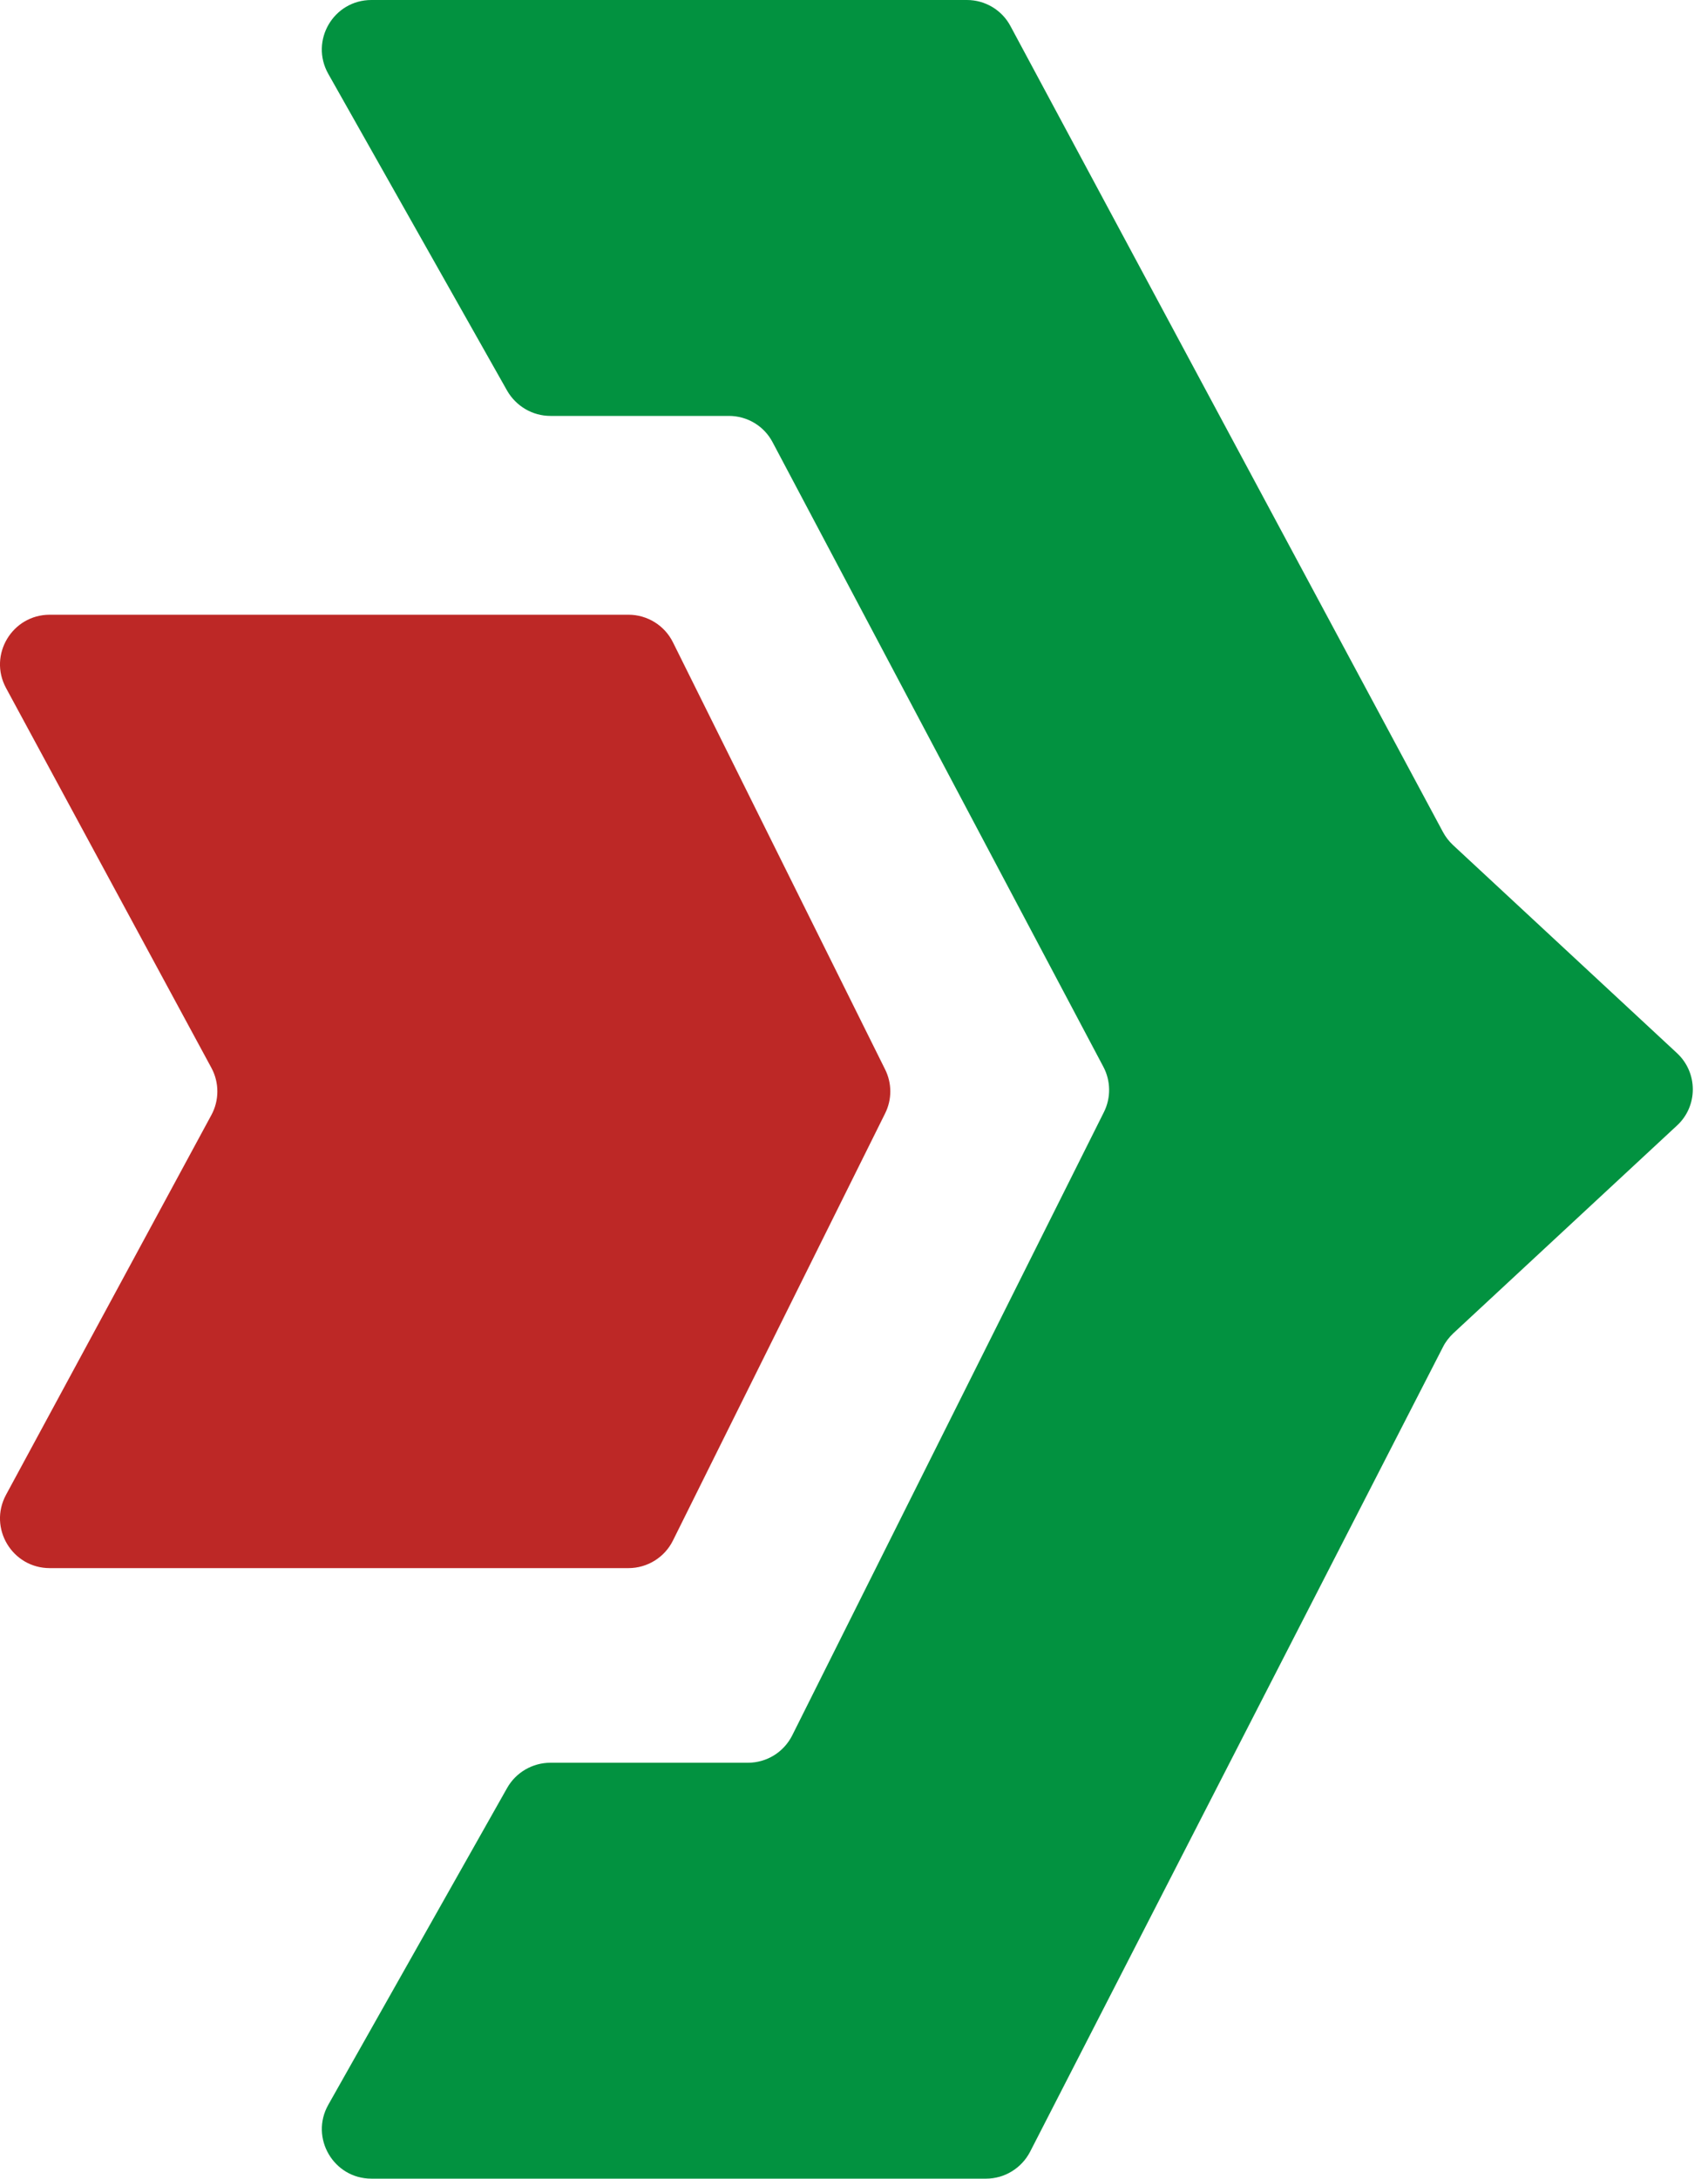 <svg xmlns="http://www.w3.org/2000/svg" width="40" height="51" viewBox="0 0 40 51" fill="none"><path d="M18.553 40.624L25.853 26.033C26.02 25.699 26.015 25.301 25.839 24.971L18.094 10.353C17.895 9.973 17.501 9.736 17.07 9.736H12.889C12.472 9.736 12.087 9.509 11.878 9.148L7.688 1.729C7.252 0.955 7.808 0 8.698 0H22.646C23.072 0 23.466 0.236 23.665 0.612L33.793 19.477C33.853 19.589 33.932 19.691 34.025 19.779L39.272 24.651C39.768 25.11 39.768 25.894 39.272 26.349L34.034 31.212C33.937 31.305 33.853 31.411 33.793 31.532L24.124 50.37C23.925 50.754 23.526 51 23.095 51H8.698C7.813 51 7.252 50.045 7.688 49.271L11.878 41.852C12.082 41.491 12.472 41.264 12.889 41.264H17.515C17.955 41.264 18.354 41.018 18.553 40.624Z" fill="#029240"></path><path d="M1.165 14.39H14.718C15.16 14.39 15.565 14.641 15.76 15.036L20.728 25.033C20.891 25.358 20.891 25.74 20.728 26.065L15.76 36.062C15.565 36.457 15.16 36.708 14.718 36.708H1.165C0.285 36.708 -0.278 35.769 0.141 34.992L4.95 26.102C5.137 25.758 5.137 25.34 4.95 24.996L0.141 16.105C-0.278 15.329 0.285 14.39 1.165 14.39Z" fill="#BD2826"></path></svg>